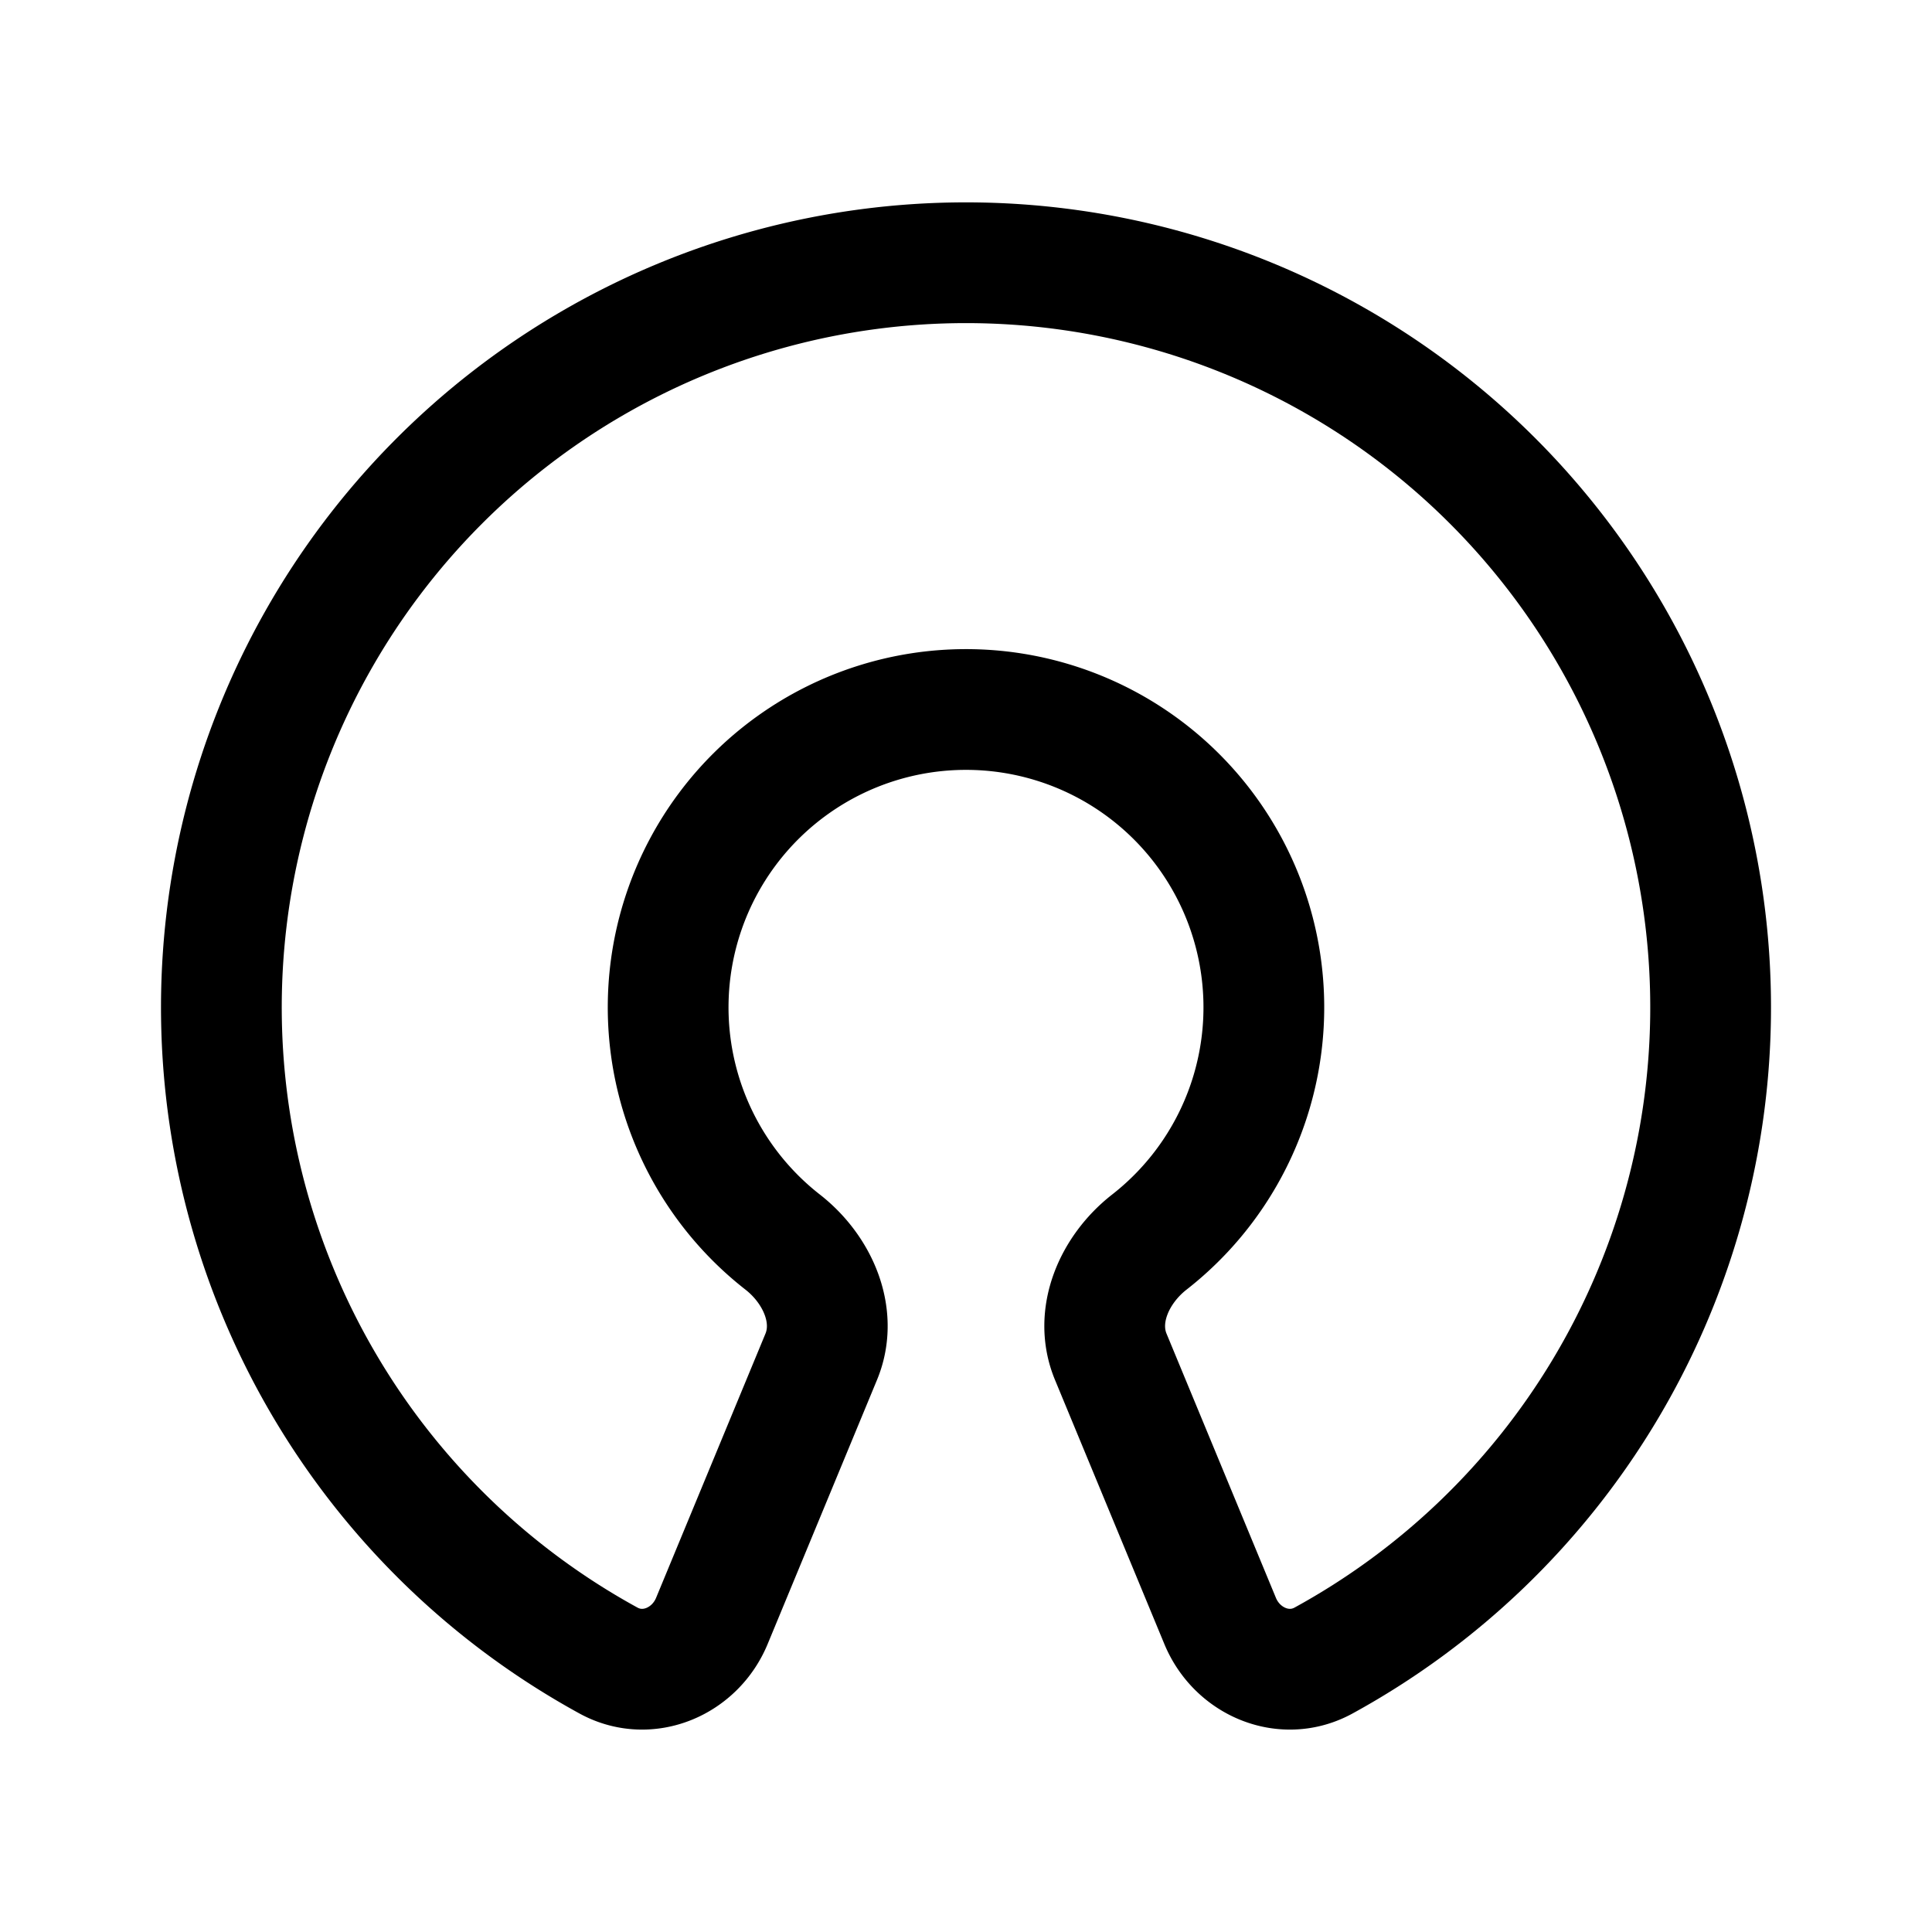 <svg xmlns="http://www.w3.org/2000/svg" width="24" height="24" fill="none" viewBox="0 0 24 24"><path stroke="currentColor" stroke-linecap="round" stroke-linejoin="round" stroke-width="1.5" d="M15.157 20.136c.211.51.8.757 1.284.492a9.25 9.25 0 1 0-8.882 0c.484.265 1.073.018 1.284-.492l1.358-3.28c.212-.51-.043-1.086-.478-1.426a3.7 3.7 0 1 1 4.554 0c-.435.34-.69.916-.478 1.426z"/></svg>